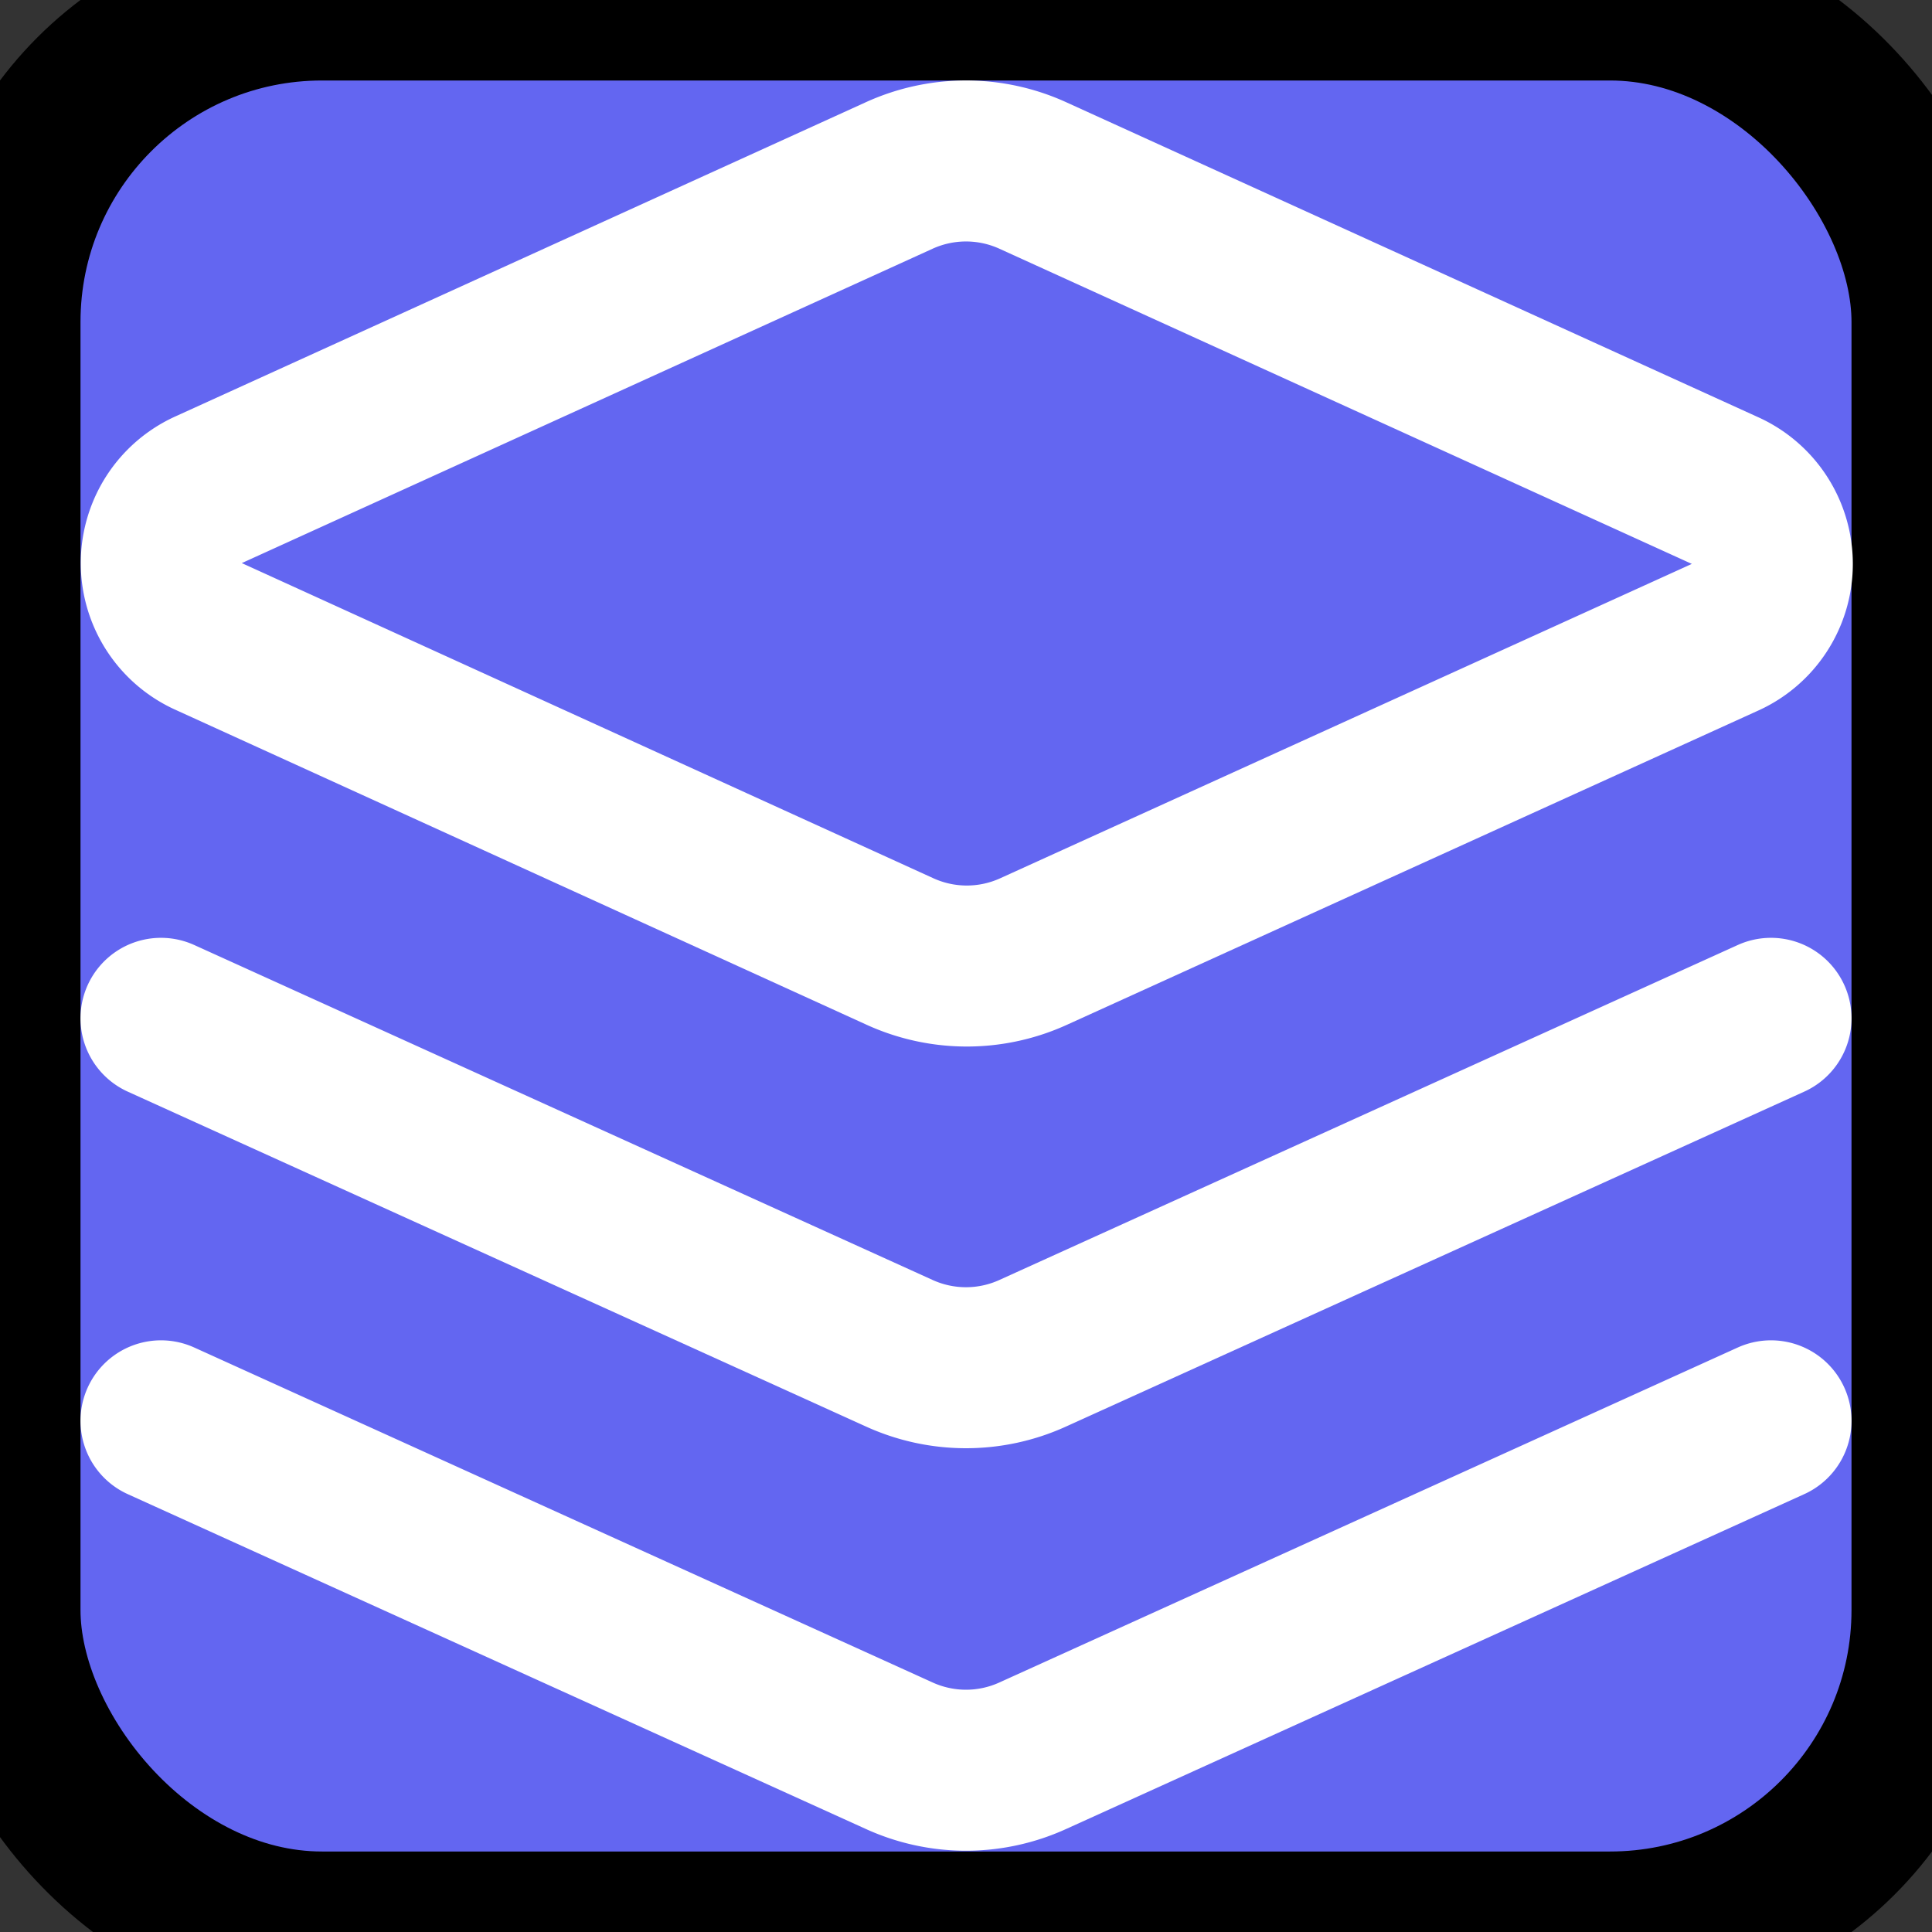 <svg xmlns="http://www.w3.org/2000/svg" viewBox="0 0 24 24" fill="none" stroke="currentColor" stroke-width="2" stroke-linecap="round" stroke-linejoin="round">
  <rect x="0" y="0" width="24" height="24" fill="#333333" stroke="none"/>
  <defs>
    <style>
      :root { color-scheme: light dark; }
      @media (prefers-color-scheme: dark) {
        :root { color: white; }
      }
      @media (prefers-color-scheme: light) {
        :root { color: #0f172a; }
      }
    </style>
  </defs>
  <rect width="24" height="24" fill="#6366f1" rx="4"/>
  <g stroke="white" stroke-width="2">
    <path d="m12.83 2.18a2 2 0 0 0-1.66 0L2.6 6.08a1 1 0 0 0 0 1.83l8.58 3.91a2 2 0 0 0 1.66 0l8.58-3.9a1 1 0 0 0 0-1.83Z"/>
    <path d="m22 17.65-9.17 4.16a2 2 0 0 1-1.66 0L2 17.65"/>
    <path d="m22 12.65-9.17 4.16a2 2 0 0 1-1.66 0L2 12.65"/>
  </g>
</svg>
